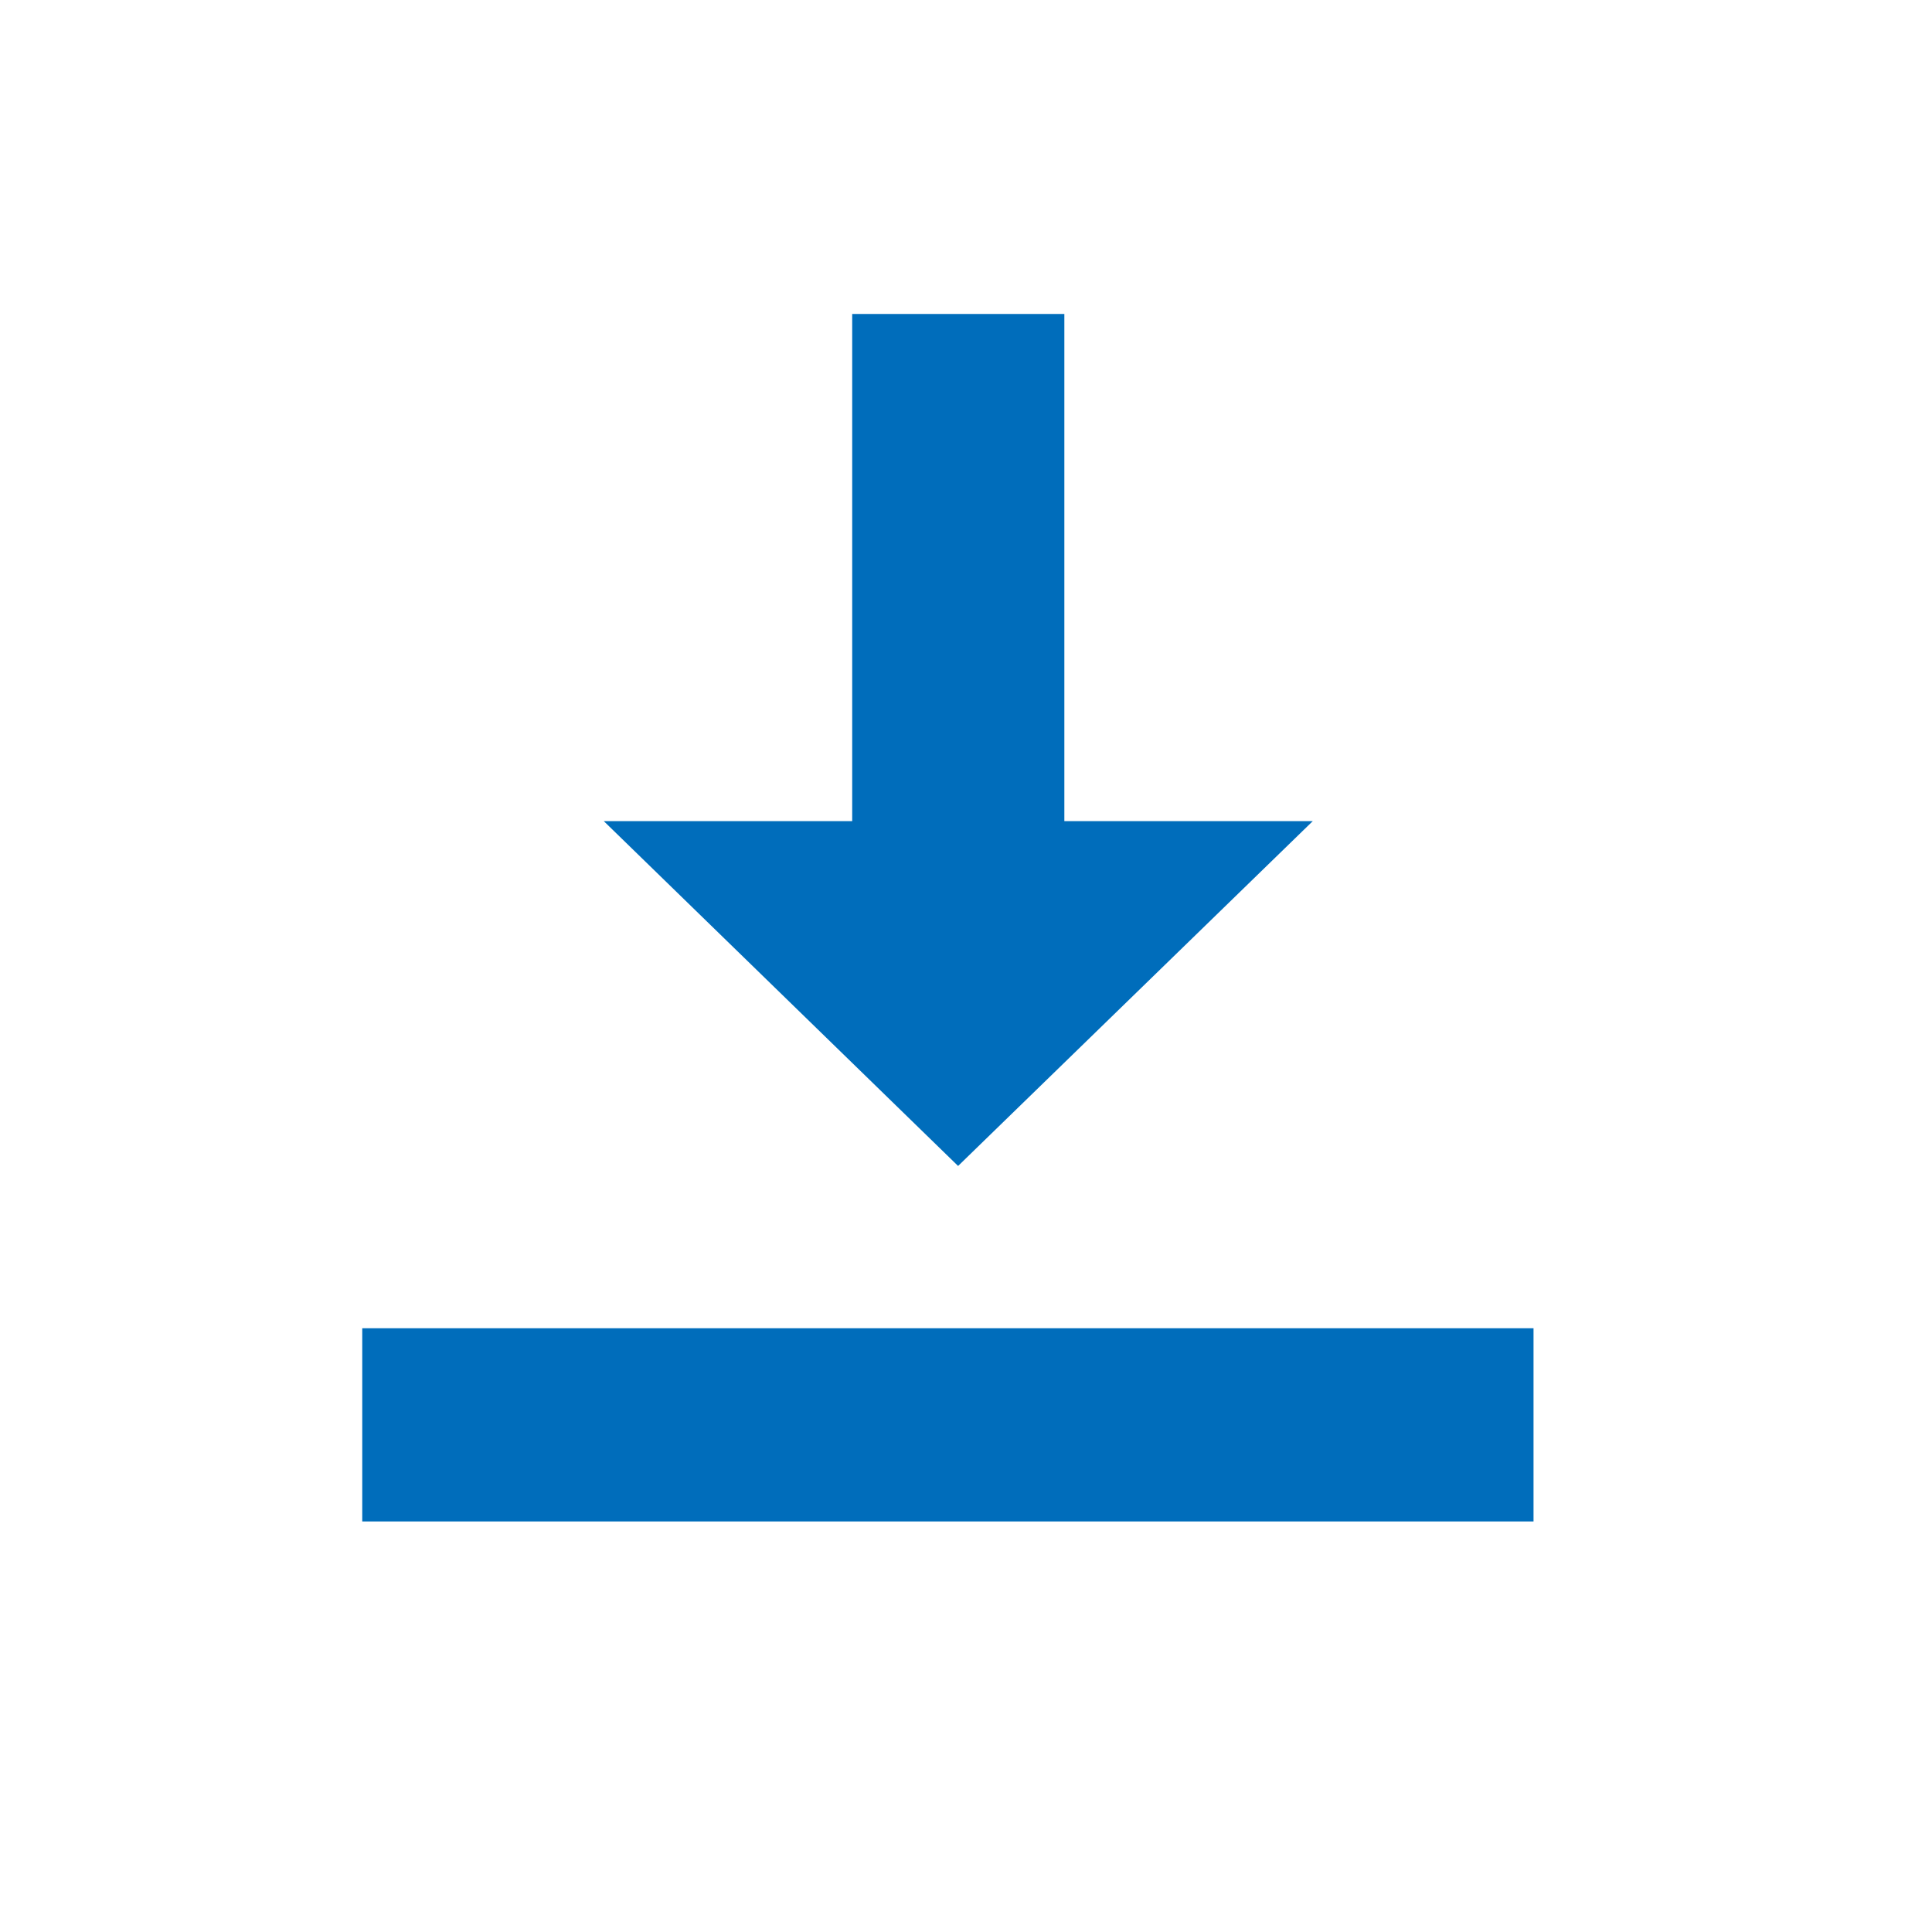 <svg width="32" height="32" viewBox="0 0 32 32" fill="none" xmlns="http://www.w3.org/2000/svg">
<path d="M6 22V25.2H25.4V22H6Z" fill="#006DBB"/>
<path d="M10 13.6L15.869 19.312L21.744 13.6L17.629 13.6L17.629 5.2L14.115 5.2L14.115 13.6L10 13.6Z" fill="#006DBB"/>
</svg>

